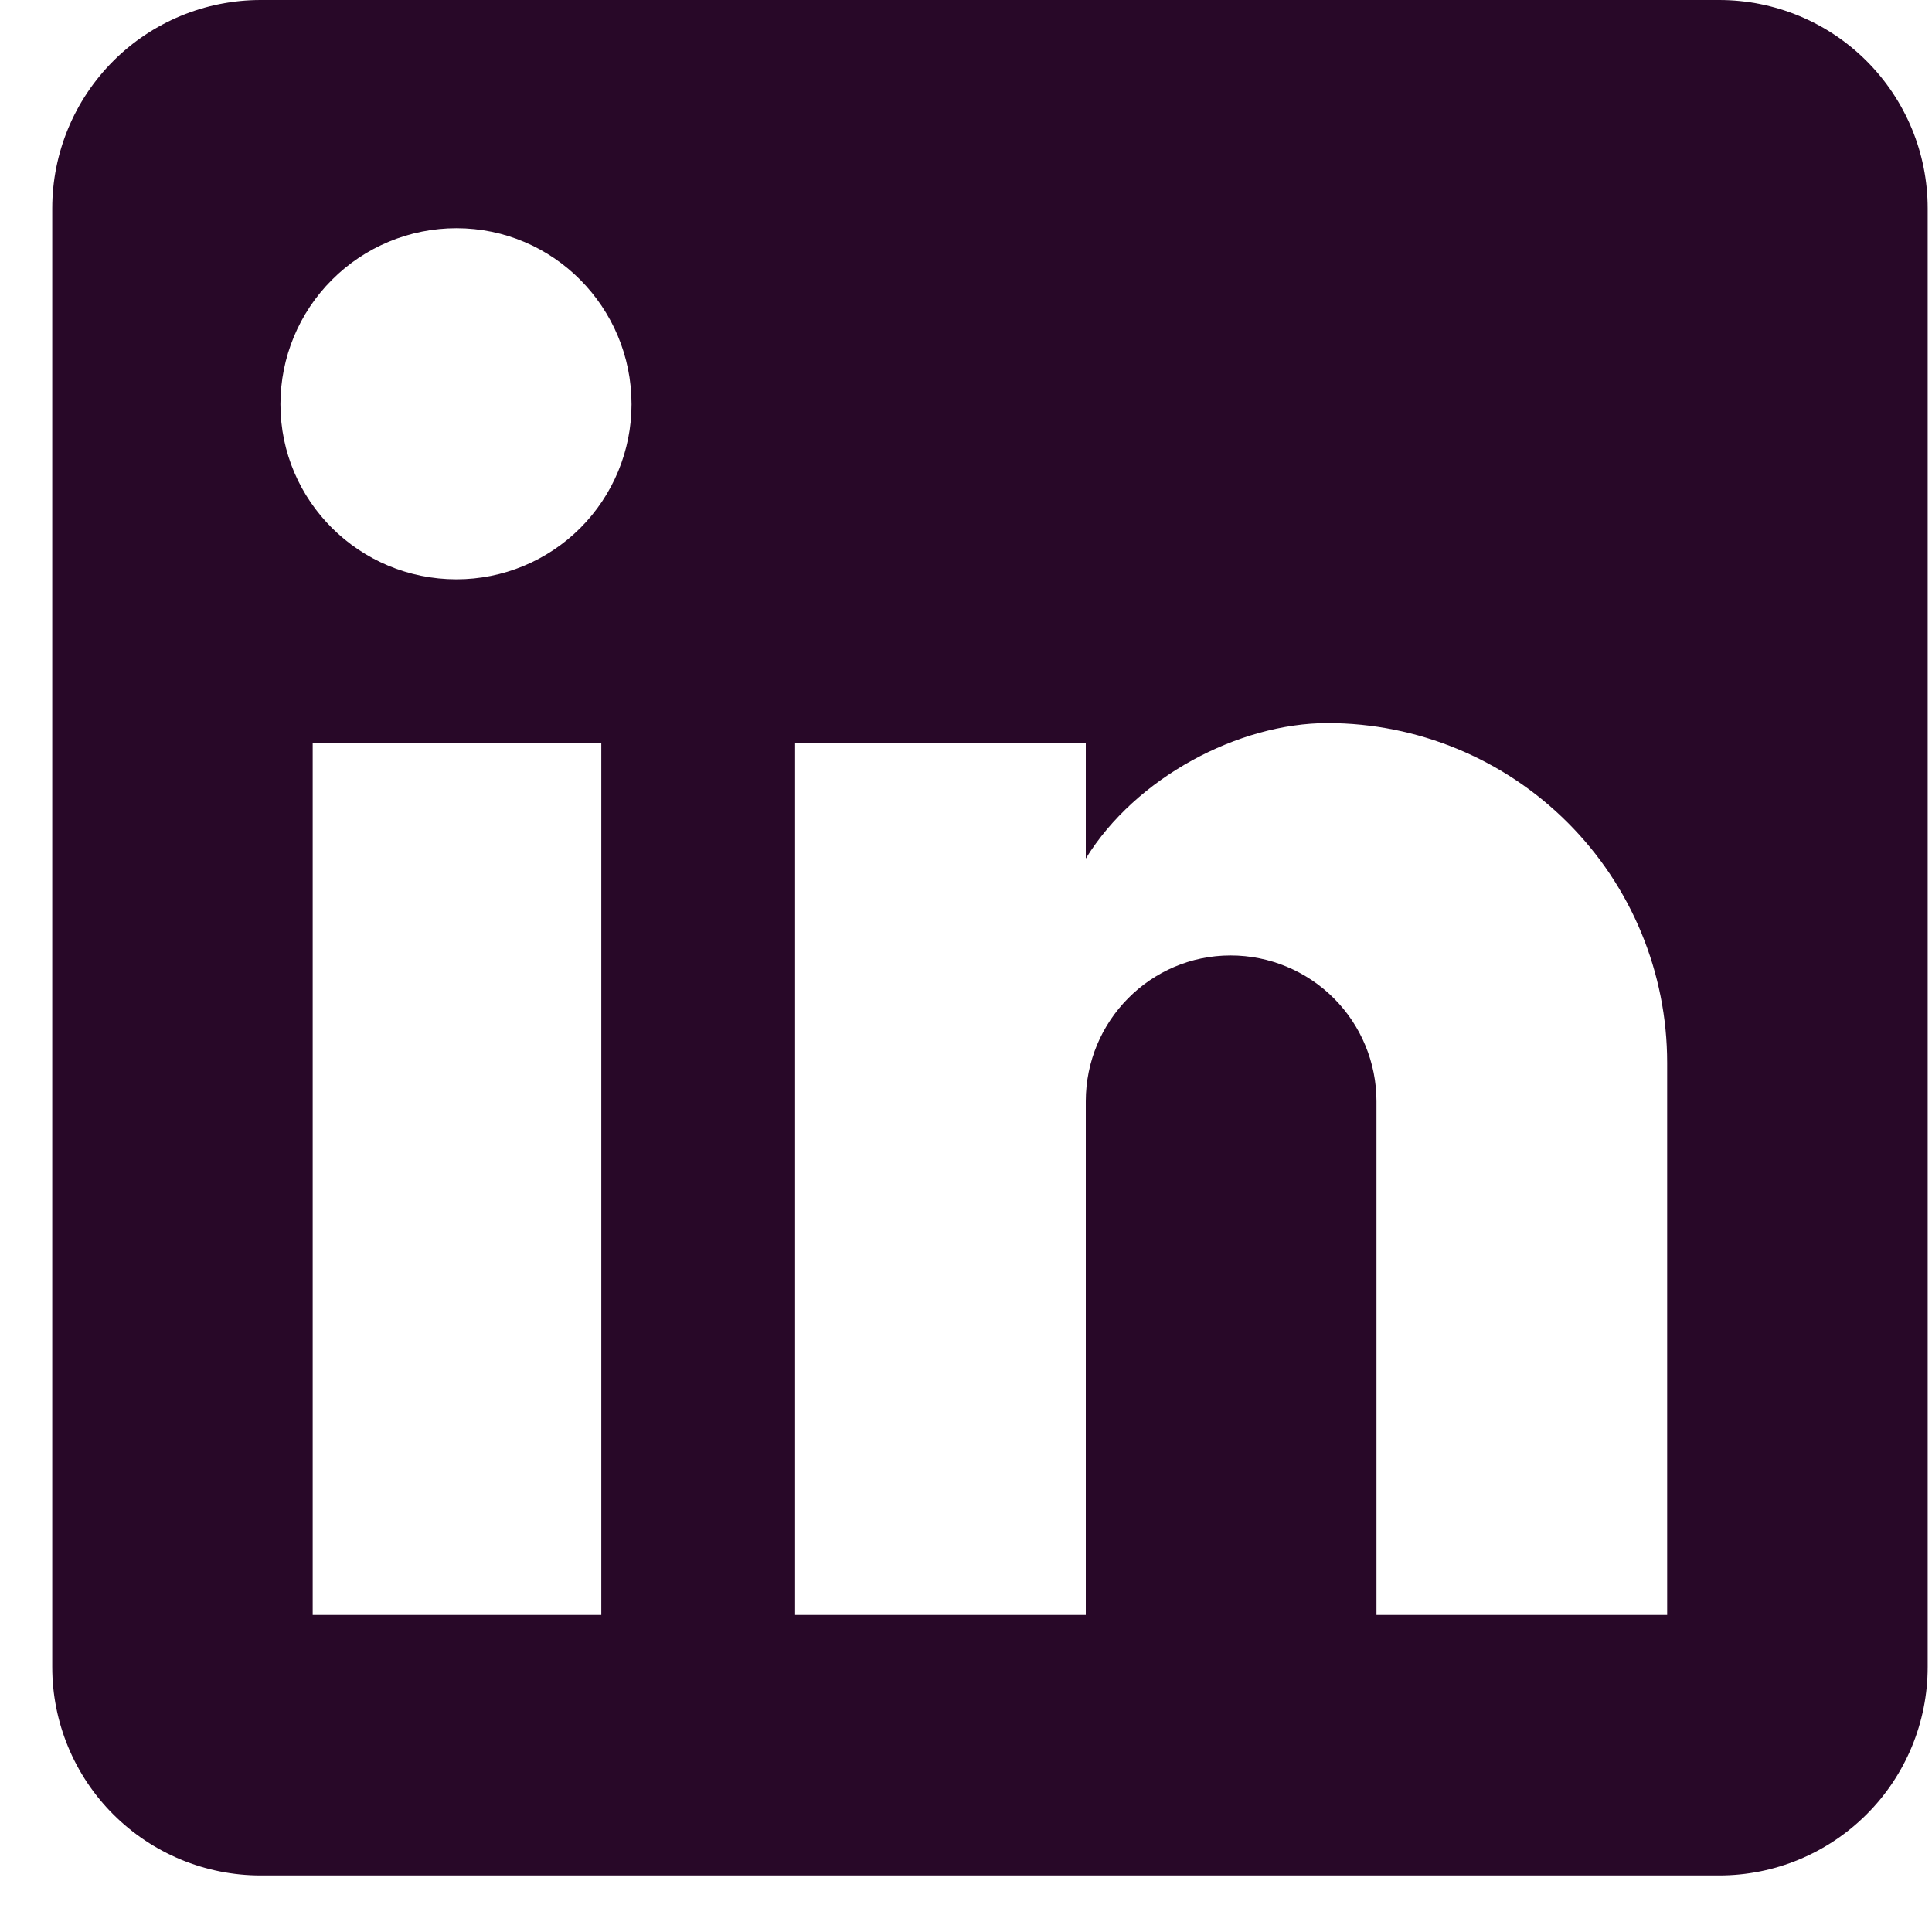 <svg width="26" height="26" viewBox="0 0 26 26" fill="none" xmlns="http://www.w3.org/2000/svg">
<path d="M23.137 0C23.881 0 24.594 0.295 25.12 0.821C25.646 1.347 25.942 2.061 25.942 2.804V22.434C25.942 23.178 25.646 23.892 25.12 24.417C24.594 24.943 23.881 25.239 23.137 25.239H3.507C2.763 25.239 2.05 24.943 1.524 24.417C0.998 23.892 0.703 23.178 0.703 22.434V2.804C0.703 2.061 0.998 1.347 1.524 0.821C2.05 0.295 2.763 0 3.507 0H23.137ZM22.436 21.733V14.302C22.436 13.09 21.955 11.927 21.097 11.07C20.24 10.213 19.078 9.731 17.865 9.731C16.673 9.731 15.285 10.46 14.612 11.554V9.997H10.7V21.733H14.612V14.821C14.612 13.741 15.482 12.858 16.561 12.858C17.082 12.858 17.581 13.065 17.949 13.433C18.317 13.801 18.524 14.3 18.524 14.821V21.733H22.436ZM6.143 7.796C6.768 7.796 7.367 7.548 7.809 7.106C8.251 6.664 8.499 6.065 8.499 5.44C8.499 4.136 7.447 3.071 6.143 3.071C5.515 3.071 4.912 3.32 4.468 3.765C4.023 4.209 3.774 4.812 3.774 5.44C3.774 6.744 4.839 7.796 6.143 7.796ZM8.092 21.733V9.997H4.208V21.733H8.092Z" fill="#280828"/>
</svg>
